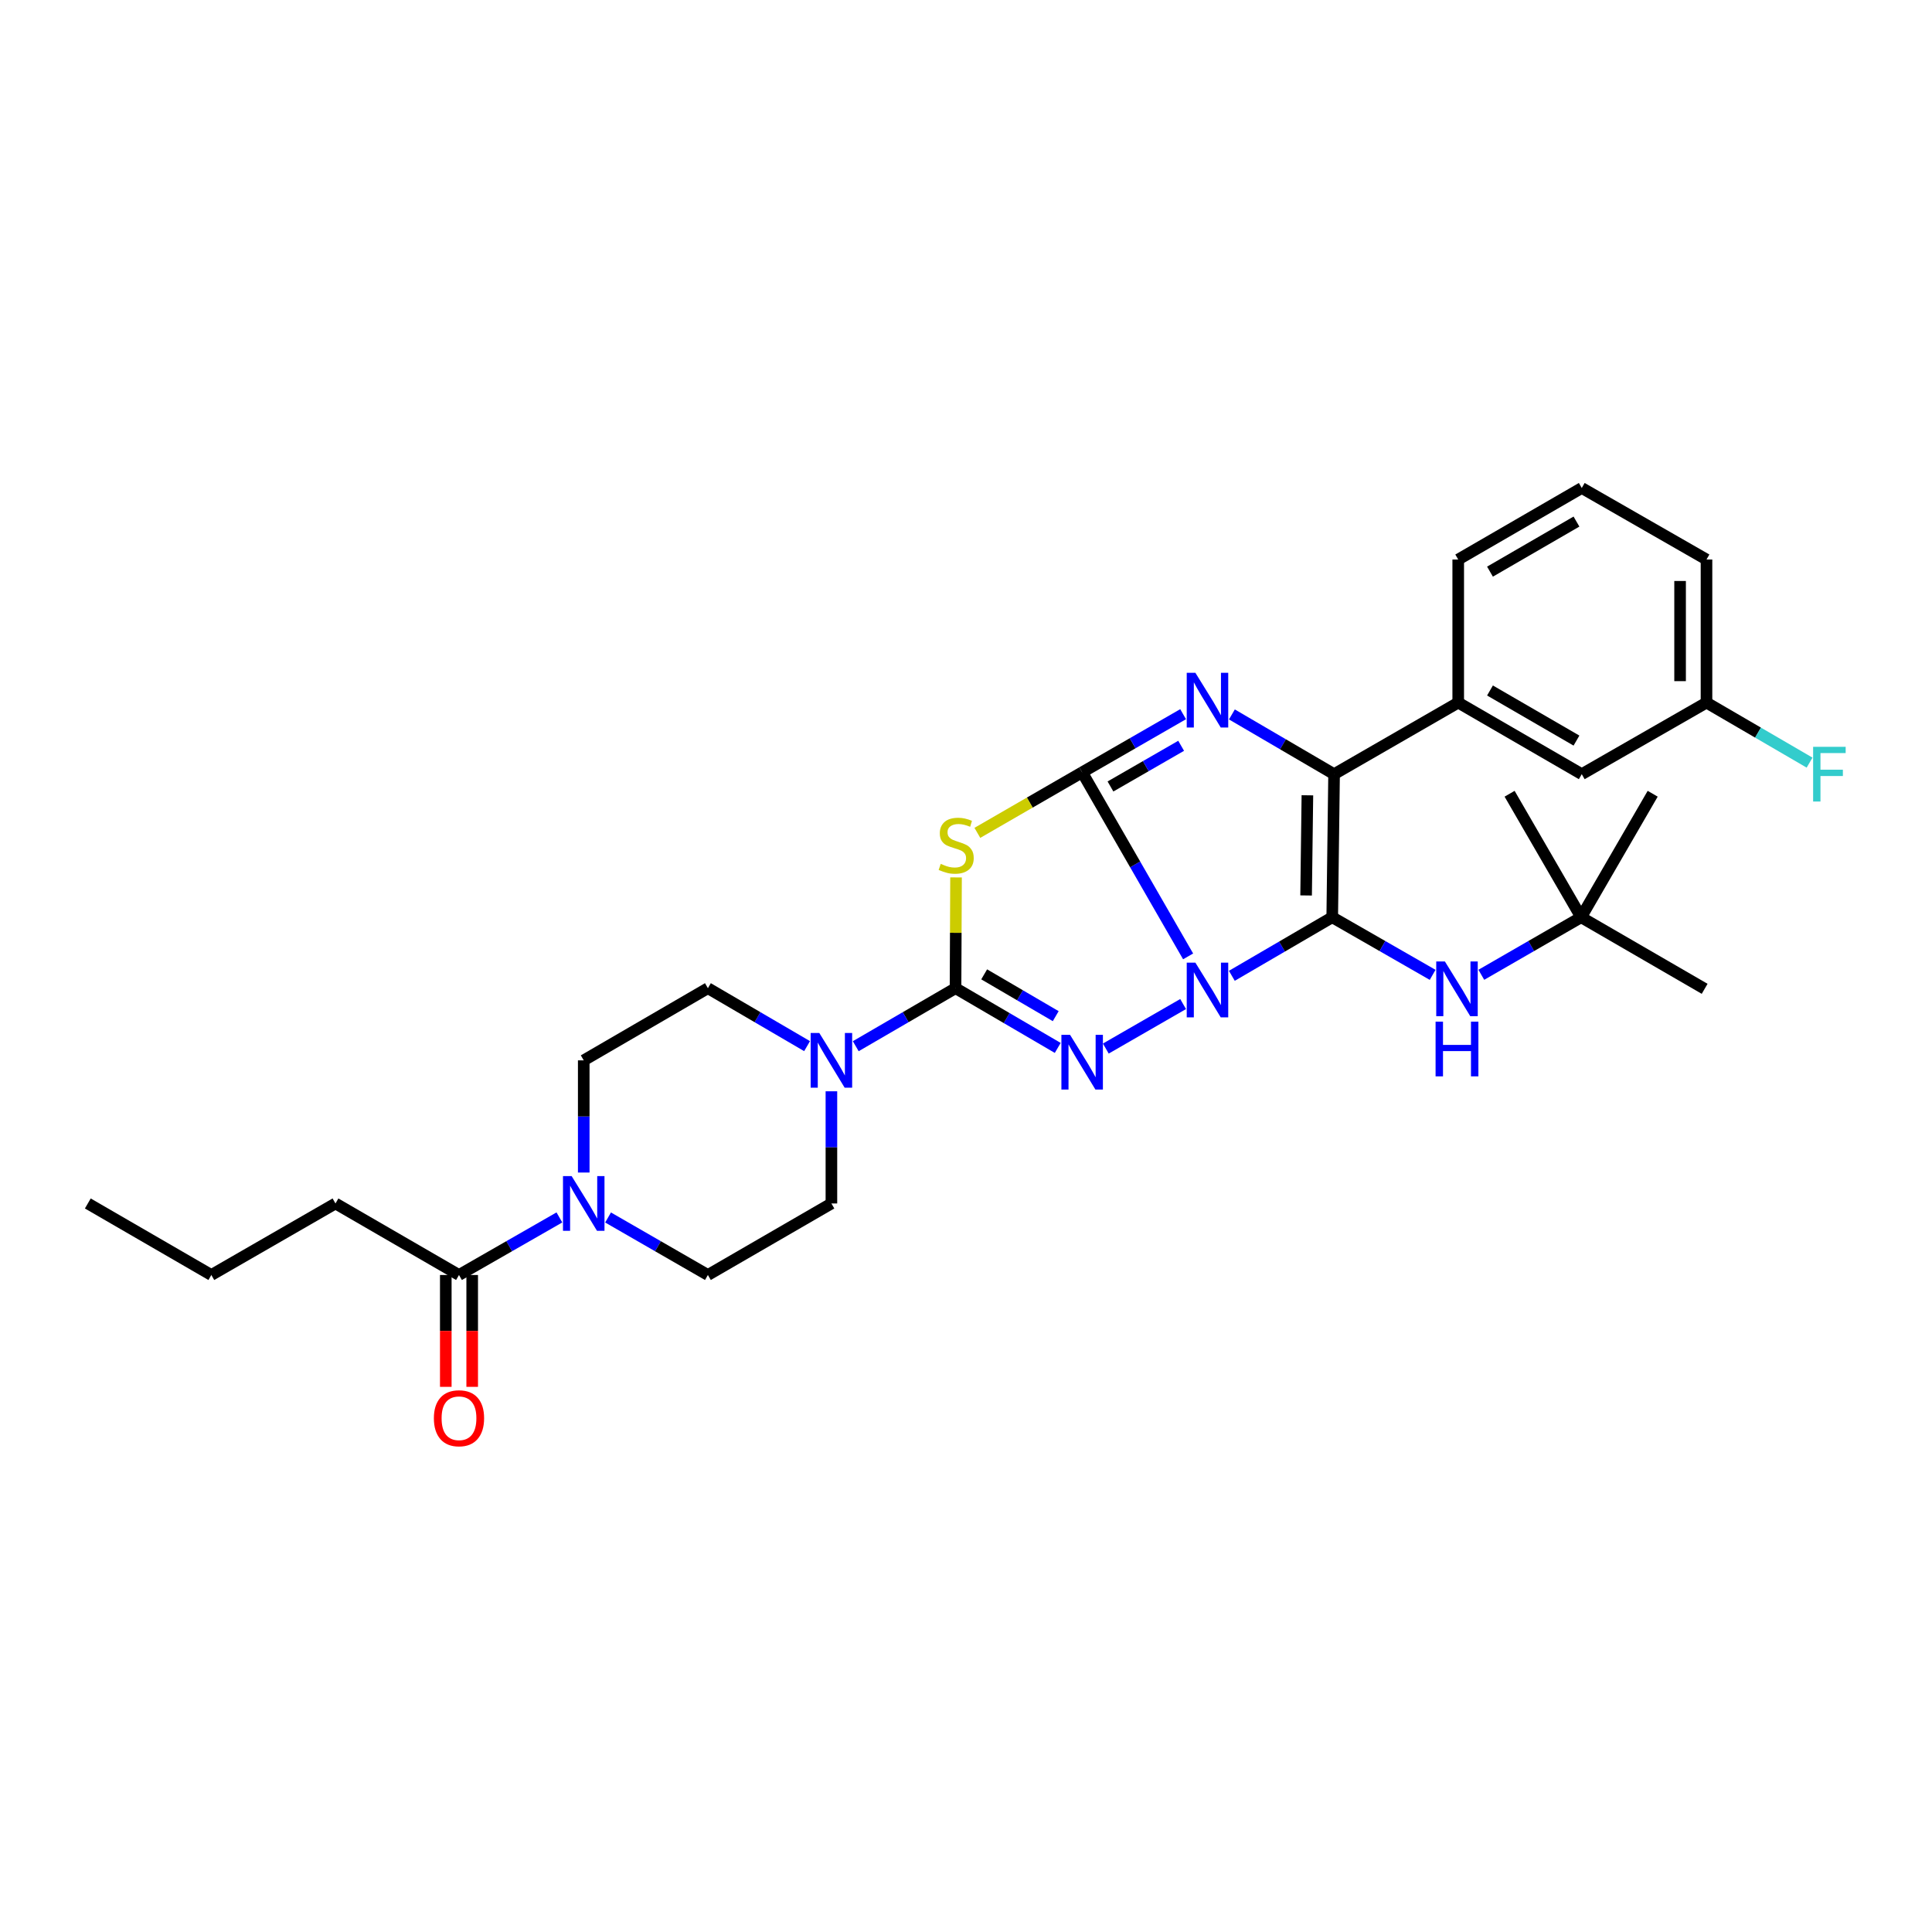 <?xml version='1.0' encoding='iso-8859-1'?>
<svg version='1.1' baseProfile='full'
              xmlns='http://www.w3.org/2000/svg'
                      xmlns:rdkit='http://www.rdkit.org/xml'
                      xmlns:xlink='http://www.w3.org/1999/xlink'
                  xml:space='preserve'
width='1000px' height='1000px' viewBox='0 0 1000 1000'>
<!-- END OF HEADER -->
<rect style='opacity:1.0;fill:#FFFFFF;stroke:none' width='1000' height='1000' x='0' y='0'> </rect>
<path class='bond-0' d='M 614.967,495.024 L 587.543,447.389' style='fill:none;fill-rule:evenodd;stroke:#0000FF;stroke-width:6px;stroke-linecap:butt;stroke-linejoin:miter;stroke-opacity:1' />
<path class='bond-0' d='M 587.543,447.389 L 560.119,399.753' style='fill:none;fill-rule:evenodd;stroke:#000000;stroke-width:6px;stroke-linecap:butt;stroke-linejoin:miter;stroke-opacity:1' />
<path class='bond-1' d='M 637.6,505.08 L 663.58,489.925' style='fill:none;fill-rule:evenodd;stroke:#0000FF;stroke-width:6px;stroke-linecap:butt;stroke-linejoin:miter;stroke-opacity:1' />
<path class='bond-1' d='M 663.58,489.925 L 689.559,474.771' style='fill:none;fill-rule:evenodd;stroke:#000000;stroke-width:6px;stroke-linecap:butt;stroke-linejoin:miter;stroke-opacity:1' />
<path class='bond-2' d='M 612.379,519.696 L 572.366,542.736' style='fill:none;fill-rule:evenodd;stroke:#0000FF;stroke-width:6px;stroke-linecap:butt;stroke-linejoin:miter;stroke-opacity:1' />
<path class='bond-4' d='M 560.119,399.753 L 586.249,384.708' style='fill:none;fill-rule:evenodd;stroke:#000000;stroke-width:6px;stroke-linecap:butt;stroke-linejoin:miter;stroke-opacity:1' />
<path class='bond-4' d='M 586.249,384.708 L 612.379,369.662' style='fill:none;fill-rule:evenodd;stroke:#0000FF;stroke-width:6px;stroke-linecap:butt;stroke-linejoin:miter;stroke-opacity:1' />
<path class='bond-4' d='M 574.778,407.085 L 593.07,396.553' style='fill:none;fill-rule:evenodd;stroke:#000000;stroke-width:6px;stroke-linecap:butt;stroke-linejoin:miter;stroke-opacity:1' />
<path class='bond-4' d='M 593.07,396.553 L 611.361,386.021' style='fill:none;fill-rule:evenodd;stroke:#0000FF;stroke-width:6px;stroke-linecap:butt;stroke-linejoin:miter;stroke-opacity:1' />
<path class='bond-5' d='M 560.119,399.753 L 533.001,415.419' style='fill:none;fill-rule:evenodd;stroke:#000000;stroke-width:6px;stroke-linecap:butt;stroke-linejoin:miter;stroke-opacity:1' />
<path class='bond-5' d='M 533.001,415.419 L 505.882,431.085' style='fill:none;fill-rule:evenodd;stroke:#CCCC00;stroke-width:6px;stroke-linecap:butt;stroke-linejoin:miter;stroke-opacity:1' />
<path class='bond-6' d='M 689.559,474.771 L 690.516,400.71' style='fill:none;fill-rule:evenodd;stroke:#000000;stroke-width:6px;stroke-linecap:butt;stroke-linejoin:miter;stroke-opacity:1' />
<path class='bond-6' d='M 676.036,463.485 L 676.705,411.643' style='fill:none;fill-rule:evenodd;stroke:#000000;stroke-width:6px;stroke-linecap:butt;stroke-linejoin:miter;stroke-opacity:1' />
<path class='bond-8' d='M 689.559,474.771 L 715.547,489.677' style='fill:none;fill-rule:evenodd;stroke:#000000;stroke-width:6px;stroke-linecap:butt;stroke-linejoin:miter;stroke-opacity:1' />
<path class='bond-8' d='M 715.547,489.677 L 741.534,504.584' style='fill:none;fill-rule:evenodd;stroke:#0000FF;stroke-width:6px;stroke-linecap:butt;stroke-linejoin:miter;stroke-opacity:1' />
<path class='bond-3' d='M 547.481,542.402 L 521.03,526.944' style='fill:none;fill-rule:evenodd;stroke:#0000FF;stroke-width:6px;stroke-linecap:butt;stroke-linejoin:miter;stroke-opacity:1' />
<path class='bond-3' d='M 521.03,526.944 L 494.578,511.486' style='fill:none;fill-rule:evenodd;stroke:#000000;stroke-width:6px;stroke-linecap:butt;stroke-linejoin:miter;stroke-opacity:1' />
<path class='bond-3' d='M 546.442,525.964 L 527.926,515.143' style='fill:none;fill-rule:evenodd;stroke:#0000FF;stroke-width:6px;stroke-linecap:butt;stroke-linejoin:miter;stroke-opacity:1' />
<path class='bond-3' d='M 527.926,515.143 L 509.41,504.322' style='fill:none;fill-rule:evenodd;stroke:#000000;stroke-width:6px;stroke-linecap:butt;stroke-linejoin:miter;stroke-opacity:1' />
<path class='bond-7' d='M 494.578,511.486 L 468.756,526.5' style='fill:none;fill-rule:evenodd;stroke:#000000;stroke-width:6px;stroke-linecap:butt;stroke-linejoin:miter;stroke-opacity:1' />
<path class='bond-7' d='M 468.756,526.5 L 442.934,541.514' style='fill:none;fill-rule:evenodd;stroke:#0000FF;stroke-width:6px;stroke-linecap:butt;stroke-linejoin:miter;stroke-opacity:1' />
<path class='bond-31' d='M 494.578,511.486 L 494.711,482.818' style='fill:none;fill-rule:evenodd;stroke:#000000;stroke-width:6px;stroke-linecap:butt;stroke-linejoin:miter;stroke-opacity:1' />
<path class='bond-31' d='M 494.711,482.818 L 494.843,454.149' style='fill:none;fill-rule:evenodd;stroke:#CCCC00;stroke-width:6px;stroke-linecap:butt;stroke-linejoin:miter;stroke-opacity:1' />
<path class='bond-30' d='M 637.628,369.789 L 664.072,385.25' style='fill:none;fill-rule:evenodd;stroke:#0000FF;stroke-width:6px;stroke-linecap:butt;stroke-linejoin:miter;stroke-opacity:1' />
<path class='bond-30' d='M 664.072,385.25 L 690.516,400.71' style='fill:none;fill-rule:evenodd;stroke:#000000;stroke-width:6px;stroke-linecap:butt;stroke-linejoin:miter;stroke-opacity:1' />
<path class='bond-10' d='M 690.516,400.71 L 754.773,363.669' style='fill:none;fill-rule:evenodd;stroke:#000000;stroke-width:6px;stroke-linecap:butt;stroke-linejoin:miter;stroke-opacity:1' />
<path class='bond-12' d='M 430.336,564.85 L 430.336,593.882' style='fill:none;fill-rule:evenodd;stroke:#0000FF;stroke-width:6px;stroke-linecap:butt;stroke-linejoin:miter;stroke-opacity:1' />
<path class='bond-12' d='M 430.336,593.882 L 430.336,622.914' style='fill:none;fill-rule:evenodd;stroke:#000000;stroke-width:6px;stroke-linecap:butt;stroke-linejoin:miter;stroke-opacity:1' />
<path class='bond-13' d='M 417.745,541.482 L 392.076,526.484' style='fill:none;fill-rule:evenodd;stroke:#0000FF;stroke-width:6px;stroke-linecap:butt;stroke-linejoin:miter;stroke-opacity:1' />
<path class='bond-13' d='M 392.076,526.484 L 366.406,511.486' style='fill:none;fill-rule:evenodd;stroke:#000000;stroke-width:6px;stroke-linecap:butt;stroke-linejoin:miter;stroke-opacity:1' />
<path class='bond-17' d='M 766.73,504.552 L 792.561,489.661' style='fill:none;fill-rule:evenodd;stroke:#0000FF;stroke-width:6px;stroke-linecap:butt;stroke-linejoin:miter;stroke-opacity:1' />
<path class='bond-17' d='M 792.561,489.661 L 818.392,474.771' style='fill:none;fill-rule:evenodd;stroke:#000000;stroke-width:6px;stroke-linecap:butt;stroke-linejoin:miter;stroke-opacity:1' />
<path class='bond-9' d='M 302.141,606.902 L 302.141,577.87' style='fill:none;fill-rule:evenodd;stroke:#0000FF;stroke-width:6px;stroke-linecap:butt;stroke-linejoin:miter;stroke-opacity:1' />
<path class='bond-9' d='M 302.141,577.87 L 302.141,548.839' style='fill:none;fill-rule:evenodd;stroke:#000000;stroke-width:6px;stroke-linecap:butt;stroke-linejoin:miter;stroke-opacity:1' />
<path class='bond-11' d='M 289.54,630.139 L 263.557,645.036' style='fill:none;fill-rule:evenodd;stroke:#0000FF;stroke-width:6px;stroke-linecap:butt;stroke-linejoin:miter;stroke-opacity:1' />
<path class='bond-11' d='M 263.557,645.036 L 237.573,659.933' style='fill:none;fill-rule:evenodd;stroke:#000000;stroke-width:6px;stroke-linecap:butt;stroke-linejoin:miter;stroke-opacity:1' />
<path class='bond-32' d='M 314.735,630.169 L 340.571,645.051' style='fill:none;fill-rule:evenodd;stroke:#0000FF;stroke-width:6px;stroke-linecap:butt;stroke-linejoin:miter;stroke-opacity:1' />
<path class='bond-32' d='M 340.571,645.051 L 366.406,659.933' style='fill:none;fill-rule:evenodd;stroke:#000000;stroke-width:6px;stroke-linecap:butt;stroke-linejoin:miter;stroke-opacity:1' />
<path class='bond-16' d='M 754.773,363.669 L 818.719,400.71' style='fill:none;fill-rule:evenodd;stroke:#000000;stroke-width:6px;stroke-linecap:butt;stroke-linejoin:miter;stroke-opacity:1' />
<path class='bond-16' d='M 771.216,357.397 L 815.978,383.326' style='fill:none;fill-rule:evenodd;stroke:#000000;stroke-width:6px;stroke-linecap:butt;stroke-linejoin:miter;stroke-opacity:1' />
<path class='bond-21' d='M 754.773,363.669 L 754.773,289.608' style='fill:none;fill-rule:evenodd;stroke:#000000;stroke-width:6px;stroke-linecap:butt;stroke-linejoin:miter;stroke-opacity:1' />
<path class='bond-18' d='M 230.739,659.933 L 230.739,688.881' style='fill:none;fill-rule:evenodd;stroke:#000000;stroke-width:6px;stroke-linecap:butt;stroke-linejoin:miter;stroke-opacity:1' />
<path class='bond-18' d='M 230.739,688.881 L 230.739,717.829' style='fill:none;fill-rule:evenodd;stroke:#FF0000;stroke-width:6px;stroke-linecap:butt;stroke-linejoin:miter;stroke-opacity:1' />
<path class='bond-18' d='M 244.407,659.933 L 244.407,688.881' style='fill:none;fill-rule:evenodd;stroke:#000000;stroke-width:6px;stroke-linecap:butt;stroke-linejoin:miter;stroke-opacity:1' />
<path class='bond-18' d='M 244.407,688.881 L 244.407,717.829' style='fill:none;fill-rule:evenodd;stroke:#FF0000;stroke-width:6px;stroke-linecap:butt;stroke-linejoin:miter;stroke-opacity:1' />
<path class='bond-22' d='M 237.573,659.933 L 173.642,622.914' style='fill:none;fill-rule:evenodd;stroke:#000000;stroke-width:6px;stroke-linecap:butt;stroke-linejoin:miter;stroke-opacity:1' />
<path class='bond-14' d='M 430.336,622.914 L 366.406,659.933' style='fill:none;fill-rule:evenodd;stroke:#000000;stroke-width:6px;stroke-linecap:butt;stroke-linejoin:miter;stroke-opacity:1' />
<path class='bond-15' d='M 366.406,511.486 L 302.141,548.839' style='fill:none;fill-rule:evenodd;stroke:#000000;stroke-width:6px;stroke-linecap:butt;stroke-linejoin:miter;stroke-opacity:1' />
<path class='bond-19' d='M 818.719,400.71 L 883.28,363.669' style='fill:none;fill-rule:evenodd;stroke:#000000;stroke-width:6px;stroke-linecap:butt;stroke-linejoin:miter;stroke-opacity:1' />
<path class='bond-24' d='M 818.392,474.771 L 855.426,410.84' style='fill:none;fill-rule:evenodd;stroke:#000000;stroke-width:6px;stroke-linecap:butt;stroke-linejoin:miter;stroke-opacity:1' />
<path class='bond-25' d='M 818.392,474.771 L 882.323,511.812' style='fill:none;fill-rule:evenodd;stroke:#000000;stroke-width:6px;stroke-linecap:butt;stroke-linejoin:miter;stroke-opacity:1' />
<path class='bond-26' d='M 818.392,474.771 L 781.366,410.84' style='fill:none;fill-rule:evenodd;stroke:#000000;stroke-width:6px;stroke-linecap:butt;stroke-linejoin:miter;stroke-opacity:1' />
<path class='bond-20' d='M 883.28,363.669 L 909.955,379.202' style='fill:none;fill-rule:evenodd;stroke:#000000;stroke-width:6px;stroke-linecap:butt;stroke-linejoin:miter;stroke-opacity:1' />
<path class='bond-20' d='M 909.955,379.202 L 936.631,394.736' style='fill:none;fill-rule:evenodd;stroke:#33CCCC;stroke-width:6px;stroke-linecap:butt;stroke-linejoin:miter;stroke-opacity:1' />
<path class='bond-33' d='M 883.28,363.669 L 883.28,289.608' style='fill:none;fill-rule:evenodd;stroke:#000000;stroke-width:6px;stroke-linecap:butt;stroke-linejoin:miter;stroke-opacity:1' />
<path class='bond-33' d='M 869.611,352.559 L 869.611,300.717' style='fill:none;fill-rule:evenodd;stroke:#000000;stroke-width:6px;stroke-linecap:butt;stroke-linejoin:miter;stroke-opacity:1' />
<path class='bond-23' d='M 754.773,289.608 L 818.719,252.582' style='fill:none;fill-rule:evenodd;stroke:#000000;stroke-width:6px;stroke-linecap:butt;stroke-linejoin:miter;stroke-opacity:1' />
<path class='bond-23' d='M 771.214,295.883 L 815.976,269.964' style='fill:none;fill-rule:evenodd;stroke:#000000;stroke-width:6px;stroke-linecap:butt;stroke-linejoin:miter;stroke-opacity:1' />
<path class='bond-28' d='M 173.642,622.914 L 109.385,659.933' style='fill:none;fill-rule:evenodd;stroke:#000000;stroke-width:6px;stroke-linecap:butt;stroke-linejoin:miter;stroke-opacity:1' />
<path class='bond-27' d='M 818.719,252.582 L 883.28,289.608' style='fill:none;fill-rule:evenodd;stroke:#000000;stroke-width:6px;stroke-linecap:butt;stroke-linejoin:miter;stroke-opacity:1' />
<path class='bond-29' d='M 109.385,659.933 L 45.455,622.914' style='fill:none;fill-rule:evenodd;stroke:#000000;stroke-width:6px;stroke-linecap:butt;stroke-linejoin:miter;stroke-opacity:1' />
<path  class='atom-0' d='M 618.731 498.275
L 628.011 513.275
Q 628.931 514.755, 630.411 517.435
Q 631.891 520.115, 631.971 520.275
L 631.971 498.275
L 635.731 498.275
L 635.731 526.595
L 631.851 526.595
L 621.891 510.195
Q 620.731 508.275, 619.491 506.075
Q 618.291 503.875, 617.931 503.195
L 617.931 526.595
L 614.251 526.595
L 614.251 498.275
L 618.731 498.275
' fill='#0000FF'/>
<path  class='atom-3' d='M 553.859 535.628
L 563.139 550.628
Q 564.059 552.108, 565.539 554.788
Q 567.019 557.468, 567.099 557.628
L 567.099 535.628
L 570.859 535.628
L 570.859 563.948
L 566.979 563.948
L 557.019 547.548
Q 555.859 545.628, 554.619 543.428
Q 553.419 541.228, 553.059 540.548
L 553.059 563.948
L 549.379 563.948
L 549.379 535.628
L 553.859 535.628
' fill='#0000FF'/>
<path  class='atom-5' d='M 618.731 348.24
L 628.011 363.24
Q 628.931 364.72, 630.411 367.4
Q 631.891 370.08, 631.971 370.24
L 631.971 348.24
L 635.731 348.24
L 635.731 376.56
L 631.851 376.56
L 621.891 360.16
Q 620.731 358.24, 619.491 356.04
Q 618.291 353.84, 617.931 353.16
L 617.931 376.56
L 614.251 376.56
L 614.251 348.24
L 618.731 348.24
' fill='#0000FF'/>
<path  class='atom-6' d='M 486.92 447.138
Q 487.24 447.258, 488.56 447.818
Q 489.88 448.378, 491.32 448.738
Q 492.8 449.058, 494.24 449.058
Q 496.92 449.058, 498.48 447.778
Q 500.04 446.458, 500.04 444.178
Q 500.04 442.618, 499.24 441.658
Q 498.48 440.698, 497.28 440.178
Q 496.08 439.658, 494.08 439.058
Q 491.56 438.298, 490.04 437.578
Q 488.56 436.858, 487.48 435.338
Q 486.44 433.818, 486.44 431.258
Q 486.44 427.698, 488.84 425.498
Q 491.28 423.298, 496.08 423.298
Q 499.36 423.298, 503.08 424.858
L 502.16 427.938
Q 498.76 426.538, 496.2 426.538
Q 493.44 426.538, 491.92 427.698
Q 490.4 428.818, 490.44 430.778
Q 490.44 432.298, 491.2 433.218
Q 492 434.138, 493.12 434.658
Q 494.28 435.178, 496.2 435.778
Q 498.76 436.578, 500.28 437.378
Q 501.8 438.178, 502.88 439.818
Q 504 441.418, 504 444.178
Q 504 448.098, 501.36 450.218
Q 498.76 452.298, 494.4 452.298
Q 491.88 452.298, 489.96 451.738
Q 488.08 451.218, 485.84 450.298
L 486.92 447.138
' fill='#CCCC00'/>
<path  class='atom-8' d='M 424.076 534.679
L 433.356 549.679
Q 434.276 551.159, 435.756 553.839
Q 437.236 556.519, 437.316 556.679
L 437.316 534.679
L 441.076 534.679
L 441.076 562.999
L 437.196 562.999
L 427.236 546.599
Q 426.076 544.679, 424.836 542.479
Q 423.636 540.279, 423.276 539.599
L 423.276 562.999
L 419.596 562.999
L 419.596 534.679
L 424.076 534.679
' fill='#0000FF'/>
<path  class='atom-9' d='M 747.875 497.652
L 757.155 512.652
Q 758.075 514.132, 759.555 516.812
Q 761.035 519.492, 761.115 519.652
L 761.115 497.652
L 764.875 497.652
L 764.875 525.972
L 760.995 525.972
L 751.035 509.572
Q 749.875 507.652, 748.635 505.452
Q 747.435 503.252, 747.075 502.572
L 747.075 525.972
L 743.395 525.972
L 743.395 497.652
L 747.875 497.652
' fill='#0000FF'/>
<path  class='atom-9' d='M 743.055 528.804
L 746.895 528.804
L 746.895 540.844
L 761.375 540.844
L 761.375 528.804
L 765.215 528.804
L 765.215 557.124
L 761.375 557.124
L 761.375 544.044
L 746.895 544.044
L 746.895 557.124
L 743.055 557.124
L 743.055 528.804
' fill='#0000FF'/>
<path  class='atom-10' d='M 295.881 608.754
L 305.161 623.754
Q 306.081 625.234, 307.561 627.914
Q 309.041 630.594, 309.121 630.754
L 309.121 608.754
L 312.881 608.754
L 312.881 637.074
L 309.001 637.074
L 299.041 620.674
Q 297.881 618.754, 296.641 616.554
Q 295.441 614.354, 295.081 613.674
L 295.081 637.074
L 291.401 637.074
L 291.401 608.754
L 295.881 608.754
' fill='#0000FF'/>
<path  class='atom-19' d='M 224.573 734.081
Q 224.573 727.281, 227.933 723.481
Q 231.293 719.681, 237.573 719.681
Q 243.853 719.681, 247.213 723.481
Q 250.573 727.281, 250.573 734.081
Q 250.573 740.961, 247.173 744.881
Q 243.773 748.761, 237.573 748.761
Q 231.333 748.761, 227.933 744.881
Q 224.573 741.001, 224.573 734.081
M 237.573 745.561
Q 241.893 745.561, 244.213 742.681
Q 246.573 739.761, 246.573 734.081
Q 246.573 728.521, 244.213 725.721
Q 241.893 722.881, 237.573 722.881
Q 233.253 722.881, 230.893 725.681
Q 228.573 728.481, 228.573 734.081
Q 228.573 739.801, 230.893 742.681
Q 233.253 745.561, 237.573 745.561
' fill='#FF0000'/>
<path  class='atom-21' d='M 938.471 386.55
L 955.311 386.55
L 955.311 389.79
L 942.271 389.79
L 942.271 398.39
L 953.871 398.39
L 953.871 401.67
L 942.271 401.67
L 942.271 414.87
L 938.471 414.87
L 938.471 386.55
' fill='#33CCCC'/>
</svg>
